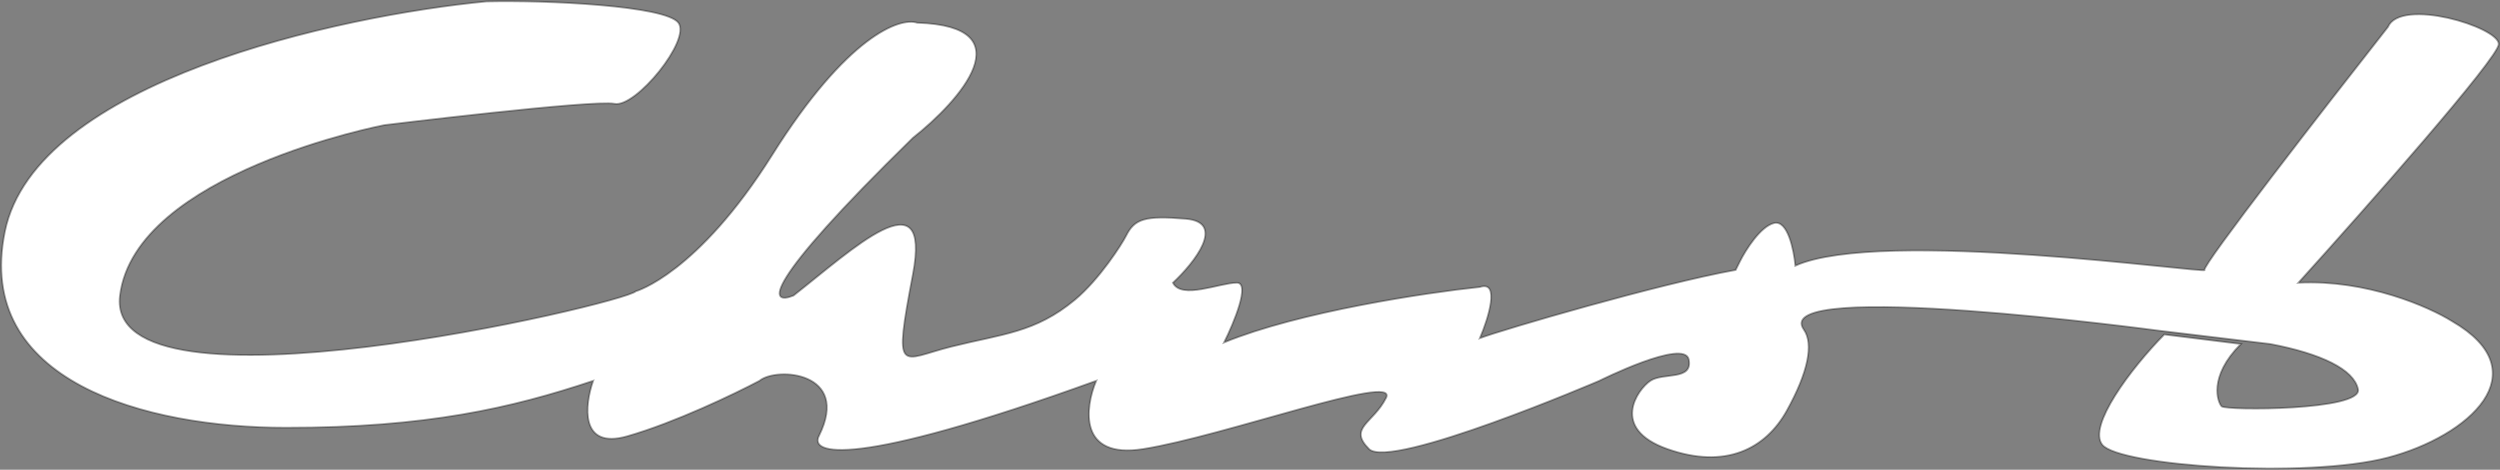 <svg width="3965" height="745" viewBox="0 0 3965 745" fill="none" xmlns="http://www.w3.org/2000/svg">
<rect x="0" y="0" width="3965" height="745" fill="#808080" stroke="none"/>
<path d="M1075.98 36.13C1096.27 63.17 1008.37 171.327 974.566 164.567C940.76 157.807 609.463 198.366 609.463 198.366C609.463 198.366 214.353 274.28 190.271 468.758C164.748 674.866 988.376 482.103 1008.37 461.998C1008.37 461.998 1105.73 434.959 1224.73 245.684C1343.73 56.41 1427.56 27.117 1454.61 36.13C1627.69 41.538 1522.22 160.06 1447.85 218.645C1204.45 456.59 1220.22 484.531 1258.53 468.758C1350.94 396.653 1478.13 275.756 1447.85 434.959C1416.64 599.031 1427.56 570.155 1508.7 549.875C1589.83 529.596 1641.79 527.854 1704.77 475.518C1743.78 443.104 1779.57 386.78 1785.91 374.121C1799.43 347.081 1815.65 341.674 1880.56 347.081C1945.47 352.489 1894.08 416.933 1860.28 448.478C1873.8 475.518 1934.65 448.478 1961.7 448.478C1983.33 448.478 1957.19 511.57 1941.41 543.116C2060.41 494.445 2261.44 464.251 2347.08 455.238C2379.54 444.422 2360.6 504.81 2347.08 536.356C2383.5 522.836 2628.8 450.732 2752.75 428.199L2759.51 414.679C2768.53 396.653 2791.97 359.249 2813.6 353.841C2835.24 348.433 2845.15 396.653 2847.41 421.439C2982.63 360.601 3503.24 434.959 3496.48 428.199C3491.07 422.791 3688.05 169.073 3787.21 42.89C3807.49 -4.428 3963 42.89 3963 69.93C3963 91.561 3751.15 331.308 3645.23 448.478C3753.4 443.071 3852.57 486.784 3888.63 509.317C4029.26 590.434 3915.67 691.831 3787.21 725.63C3658.75 759.429 3361.26 739.15 3334.21 705.351C3310.74 676.022 3379.04 585.116 3432.5 530.5L3554 545.563C3501.49 598.027 3517.67 638.659 3523.52 644.513C3530.29 651.272 3746.64 651.272 3739.88 617.473C3733.52 585.69 3680.75 560.786 3600.93 545.563L3423.15 524.263C3423.15 524.263 2803.5 441 2860.93 522.836C2876.77 545.412 2867.69 590.434 2833.89 651.272C2800.08 712.111 2736.53 744.558 2644.57 712.111C2552.62 679.664 2597.25 617.473 2617.53 603.954C2637.81 590.434 2685.14 603.954 2678.38 570.155C2671.62 536.356 2536.39 603.954 2536.39 603.954C2536.39 603.954 2205.1 745.91 2171.29 712.111C2137.49 678.312 2178.05 671.552 2198.34 630.993C2218.62 590.434 1941.41 691.831 1812.95 712.111C1710.18 728.334 1720.55 646.766 1738.58 603.954C1349.13 744.558 1283.22 720.292 1299 691C1349.5 589.5 1231.49 581.421 1204.45 603.954C1166.13 624.233 1070.57 670.2 994.849 691.831C919.124 713.463 927.238 642.259 940.76 603.954C810.946 647.217 677.074 678.312 453.956 678.312C230.838 678.312 -40.961 605.306 7.719 367.361C56.4 129.416 537.344 24.864 771.731 2.332C868.641 0.078 1055.7 9.091 1075.98 36.13Z" fill="white" stroke="#111111" stroke-opacity="0.36" stroke-width="3"/>
</svg>
